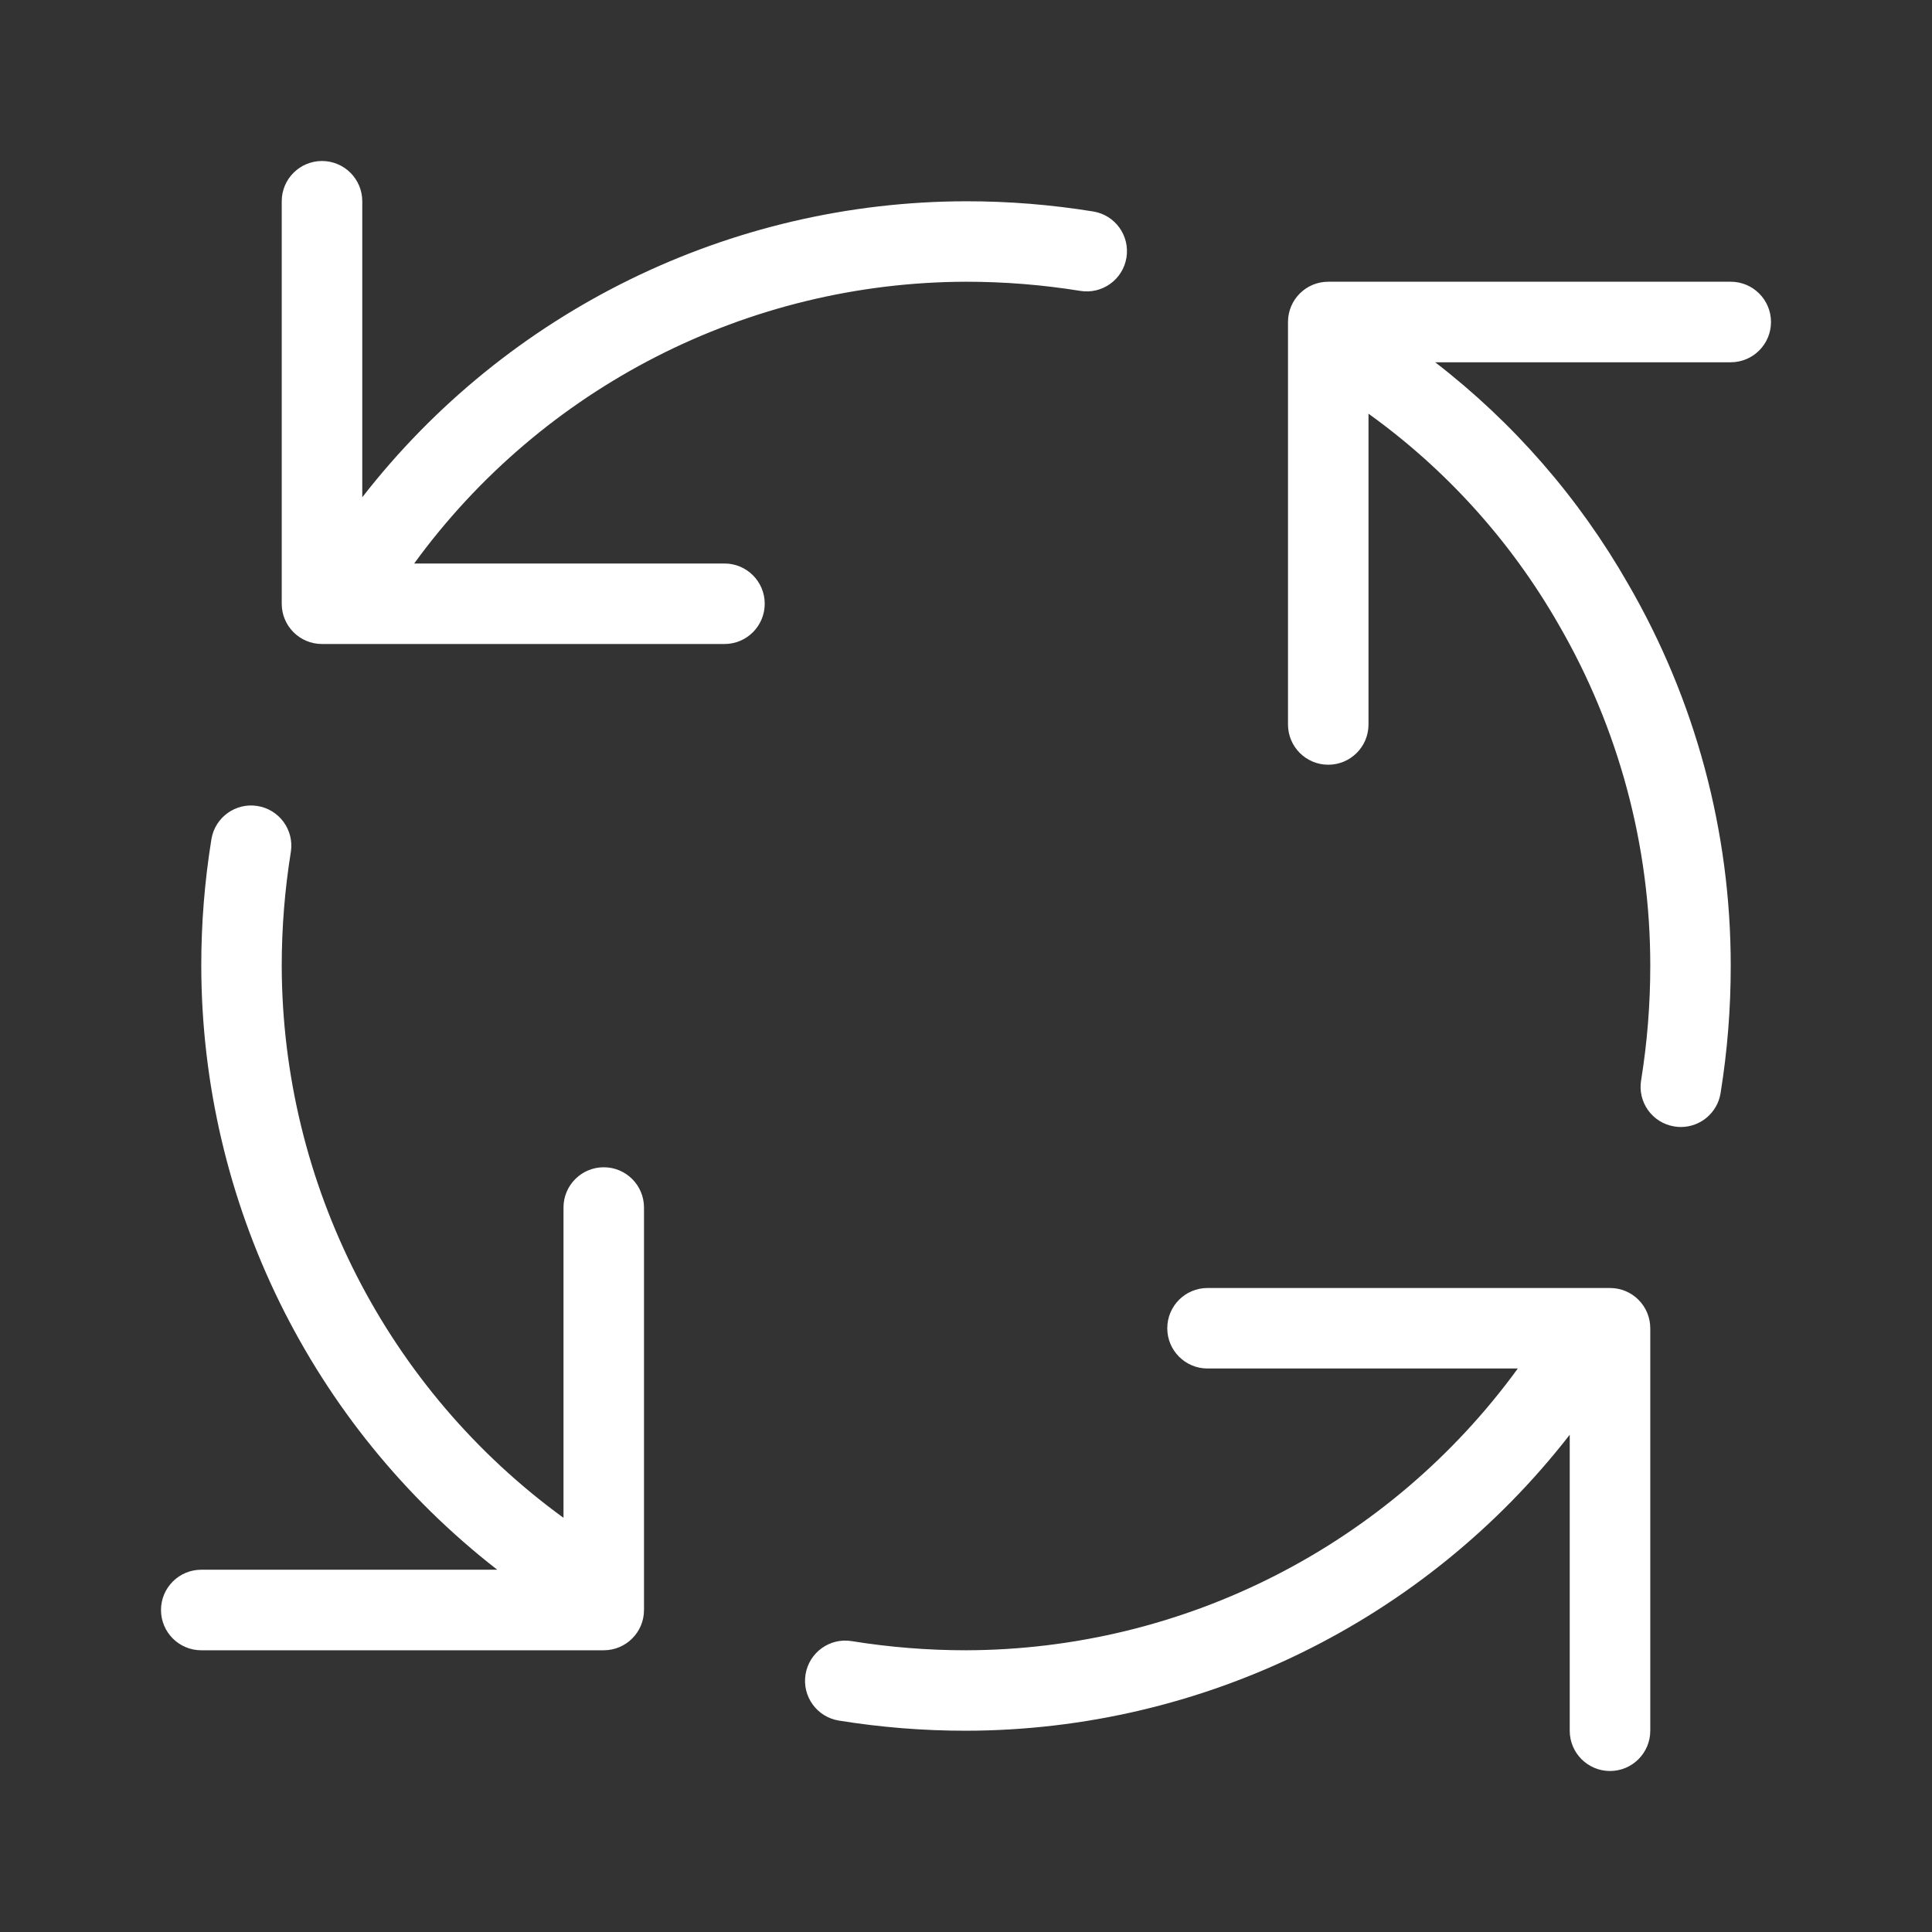 <svg width="45" height="45" viewBox="0 0 45 45" fill="none" xmlns="http://www.w3.org/2000/svg">
<rect x="0" y="0" width="45" height="45" fill="#333333" stroke="none"/>
<path d="M16.875 13.125H9.647C12.639 9.013 17.414 6.575 22.5 6.562C23.391 6.562 24.281 6.633 25.161 6.775C25.671 6.859 26.153 6.513 26.237 6.002C26.321 5.491 25.975 5.009 25.465 4.926C24.484 4.767 23.493 4.687 22.5 4.688C17.001 4.697 11.813 7.24 8.438 11.582V4.688C8.438 4.17 8.018 3.75 7.5 3.75C6.982 3.75 6.562 4.17 6.562 4.688V14.062C6.562 14.58 6.981 15 7.499 15C7.499 15 7.499 15 7.499 15H16.875C17.393 15 17.812 14.58 17.812 14.062C17.812 13.545 17.393 13.125 16.875 13.125ZM14.064 27.188C14.064 27.188 14.063 27.188 14.064 27.188C13.546 27.187 13.125 27.607 13.125 28.124C13.125 28.123 13.125 28.124 13.125 28.124V35.353C9.013 32.361 6.575 27.586 6.562 22.5C6.562 21.609 6.633 20.719 6.775 19.839C6.853 19.328 6.502 18.85 5.99 18.772C5.487 18.695 5.014 19.034 4.926 19.536C4.767 20.516 4.687 21.507 4.688 22.5C4.697 27.999 7.24 33.187 11.582 36.562H4.688C4.17 36.562 3.75 36.982 3.75 37.5C3.75 38.018 4.17 38.438 4.688 38.438H14.062C14.58 38.438 15 38.019 15 37.501C15 37.501 15 37.501 15 37.501V28.125C15 27.608 14.581 27.188 14.064 27.188ZM37.501 30C37.502 30 37.501 30 37.501 30H28.125C27.607 30 27.188 30.42 27.188 30.938C27.188 31.455 27.607 31.875 28.125 31.875H35.353C32.361 35.987 27.586 38.425 22.5 38.438C21.609 38.438 20.719 38.367 19.839 38.225C19.329 38.141 18.847 38.487 18.763 38.998C18.679 39.509 19.025 39.991 19.535 40.075C20.516 40.233 21.507 40.313 22.5 40.312C27.999 40.303 33.187 37.76 36.562 33.418V40.312C36.562 40.83 36.982 41.25 37.5 41.25C38.018 41.25 38.438 40.83 38.438 40.312V30.938C38.438 30.42 38.019 30 37.501 30ZM40.312 6.562H30.938C30.42 6.562 30 6.981 30 7.499C30 7.499 30 7.499 30 7.499V16.875C30 17.393 30.42 17.812 30.938 17.812C31.455 17.812 31.875 17.393 31.875 16.875V9.636C33.682 10.934 35.19 12.605 36.297 14.535C37.702 16.954 38.441 19.703 38.438 22.5C38.438 23.391 38.367 24.281 38.225 25.161C38.14 25.67 38.484 26.152 38.993 26.236C38.995 26.237 38.996 26.237 38.998 26.237C39.049 26.246 39.1 26.25 39.152 26.25C39.61 26.249 40.001 25.917 40.075 25.465C40.233 24.484 40.313 23.493 40.312 22.5C40.315 19.374 39.49 16.303 37.921 13.599C36.779 11.599 35.252 9.844 33.428 8.438H40.312C40.83 8.438 41.25 8.018 41.25 7.5C41.25 6.982 40.83 6.562 40.312 6.562Z" fill="white"/>
</svg>

